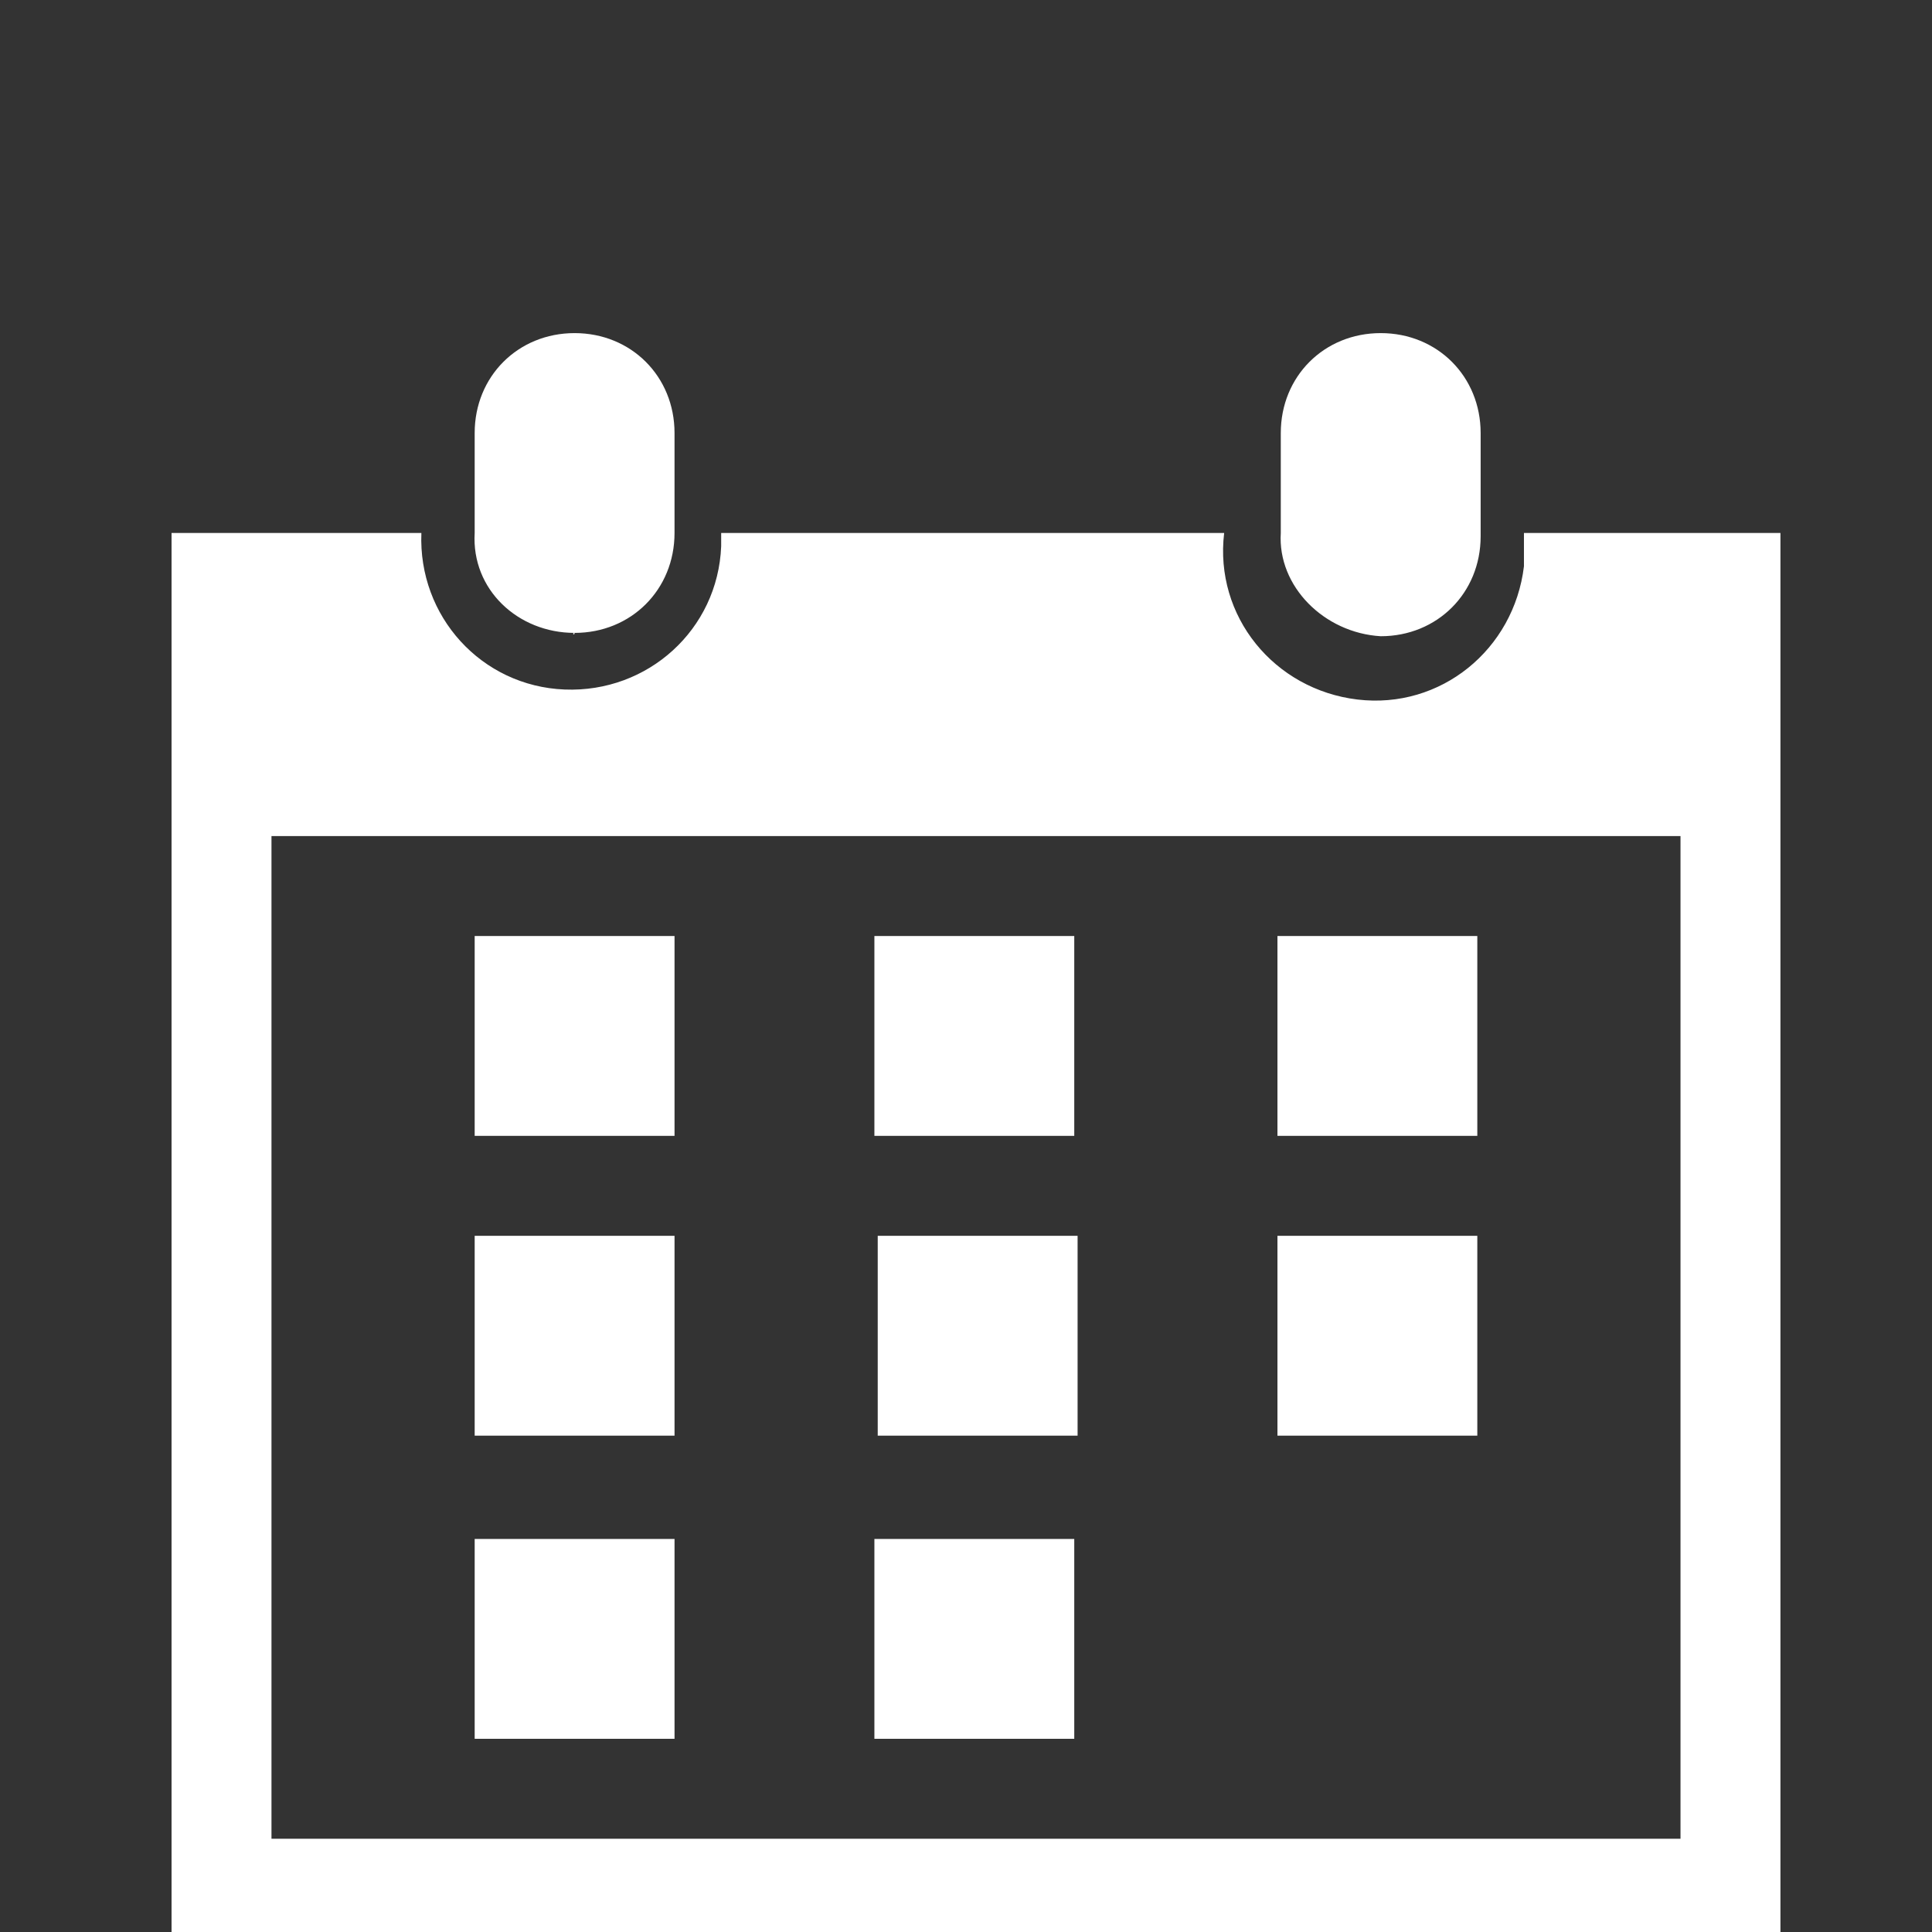 <?xml version="1.0" encoding="utf-8"?>
<!-- Generator: Adobe Illustrator 16.0.0, SVG Export Plug-In . SVG Version: 6.00 Build 0)  -->
<!DOCTYPE svg PUBLIC "-//W3C//DTD SVG 1.1//EN" "http://www.w3.org/Graphics/SVG/1.1/DTD/svg11.dtd">
<svg version="1.1" id="Layer_1" xmlns="http://www.w3.org/2000/svg" xmlns:xlink="http://www.w3.org/1999/xlink" x="0px" y="0px"
	 width="1080px" height="1080px" viewBox="0 0 1080 1080" enable-background="new 0 0 1080 1080" xml:space="preserve">
<rect x="0" y="0" width="1080" height="1080" fill="#333333" stroke="none"/>
<title>q3</title>
<g id="Layer_2_1_">
	<g id="Layer_1-2">
		<path fill="#FFFFFF" d="M377.069,634.966H265.345V523.241h111.724V634.966z M600.517,523.241H488.793v111.725h111.724V523.241z
			 M825.827,523.241H714.103v111.725h111.725V523.241z M377.069,690.827H265.345v111.725h111.724V690.827z M602.379,690.827H490.655
			v111.725h111.725V690.827z M825.827,690.827H714.103v111.725h111.725V690.827z M377.069,860.275H265.345V972h111.724V860.275z
			 M600.517,860.275H488.793V972h111.724V860.275z M321.206,353.793c31.655,0,55.862-24.207,55.862-55.862v-55.862
			c0-31.655-24.207-55.862-55.862-55.862c-31.654,0-55.861,24.207-55.861,55.862v55.862
			C263.483,329.586,289.552,353.793,321.206,353.793C319.345,353.793,321.206,355.655,321.206,353.793z M995.276,297.931v785.793
			H95.897V297.931h139.655c-1.862,46.552,33.517,85.655,80.068,87.517s85.655-33.517,87.518-80.069c0-1.862,0-5.586,0-7.448H684.31
			c-5.586,46.552,27.932,87.517,74.483,93.104c46.551,5.586,87.517-27.931,93.104-74.483c0-5.586,0-13.035,0-18.621H995.276z
			 M939.413,467.379H151.759v560.483h787.654V467.379z M771.827,355.655c31.655,0,55.862-24.207,55.862-55.862v-57.724
			c0-31.655-24.207-55.862-55.862-55.862s-55.862,24.207-55.862,55.862v55.862C714.103,327.724,740.172,353.793,771.827,355.655
			L771.827,355.655z"/>
	</g>
</g>
</svg>
